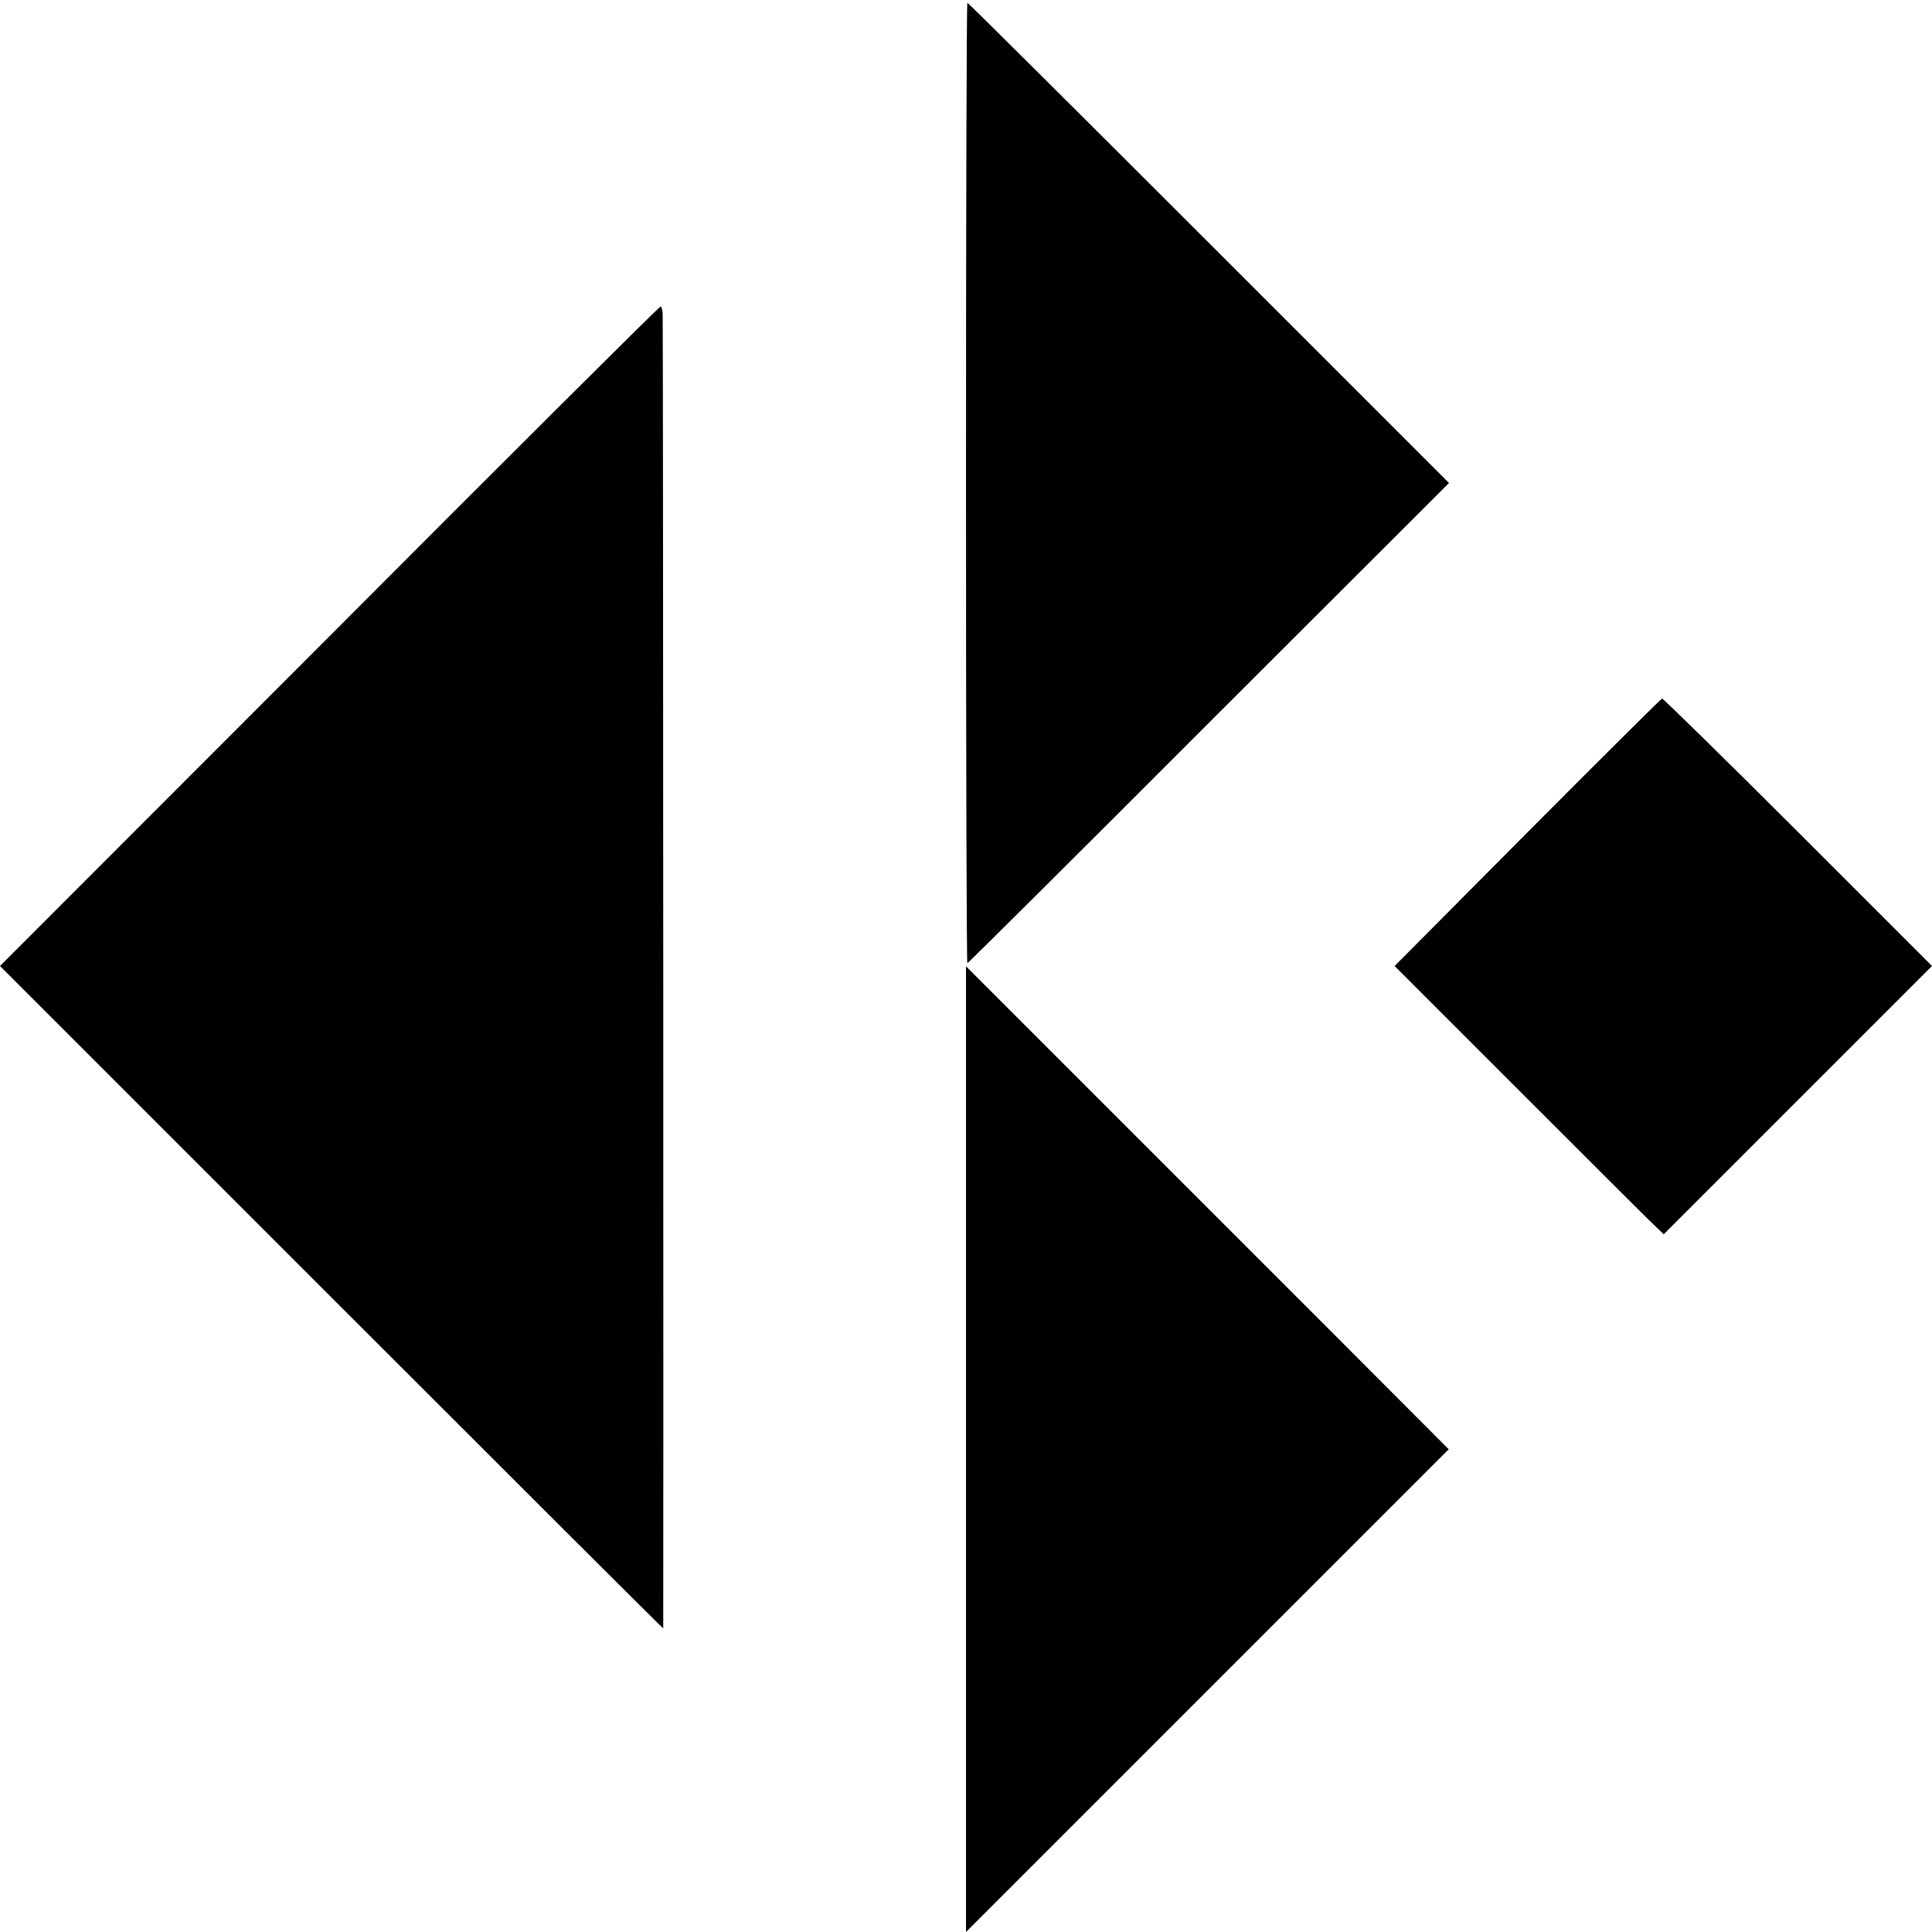 <?xml version="1.0" standalone="no"?>
<!DOCTYPE svg PUBLIC "-//W3C//DTD SVG 20010904//EN"
 "http://www.w3.org/TR/2001/REC-SVG-20010904/DTD/svg10.dtd">
<svg version="1.0" xmlns="http://www.w3.org/2000/svg"
 width="700pt" height="700pt" viewBox="0 0 700 700"
 preserveAspectRatio="xMidYMid meet">
<g transform="translate(0,700) scale(0.1,-0.1)"
fill="#000000" stroke="none">
<path d="M3500 5250 c0 -957 2 -1740 5 -1740 2 0 396 391 874 870 l871 870
-870 870 c-478 478 -872 870 -875 870 -3 0 -5 -783 -5 -1740z"/>
<path d="M1193 4694 l-1193 -1194 1200 -1200 c660 -660 1201 -1200 1203 -1200
1 0 0 4654 -2 4763 -1 15 -4 27 -8 26 -5 0 -545 -538 -1200 -1195z"/>
<path d="M5534 3984 l-481 -484 462 -462 c255 -255 474 -474 488 -486 l25 -24
486 486 486 486 -485 485 c-267 267 -489 484 -493 484 -4 -1 -223 -219 -488
-485z"/>
<path d="M3500 1750 l0 -1750 874 874 875 875 -432 433 c-238 238 -632 632
-875 875 l-442 442 0 -1749z"/>
</g>
</svg>
